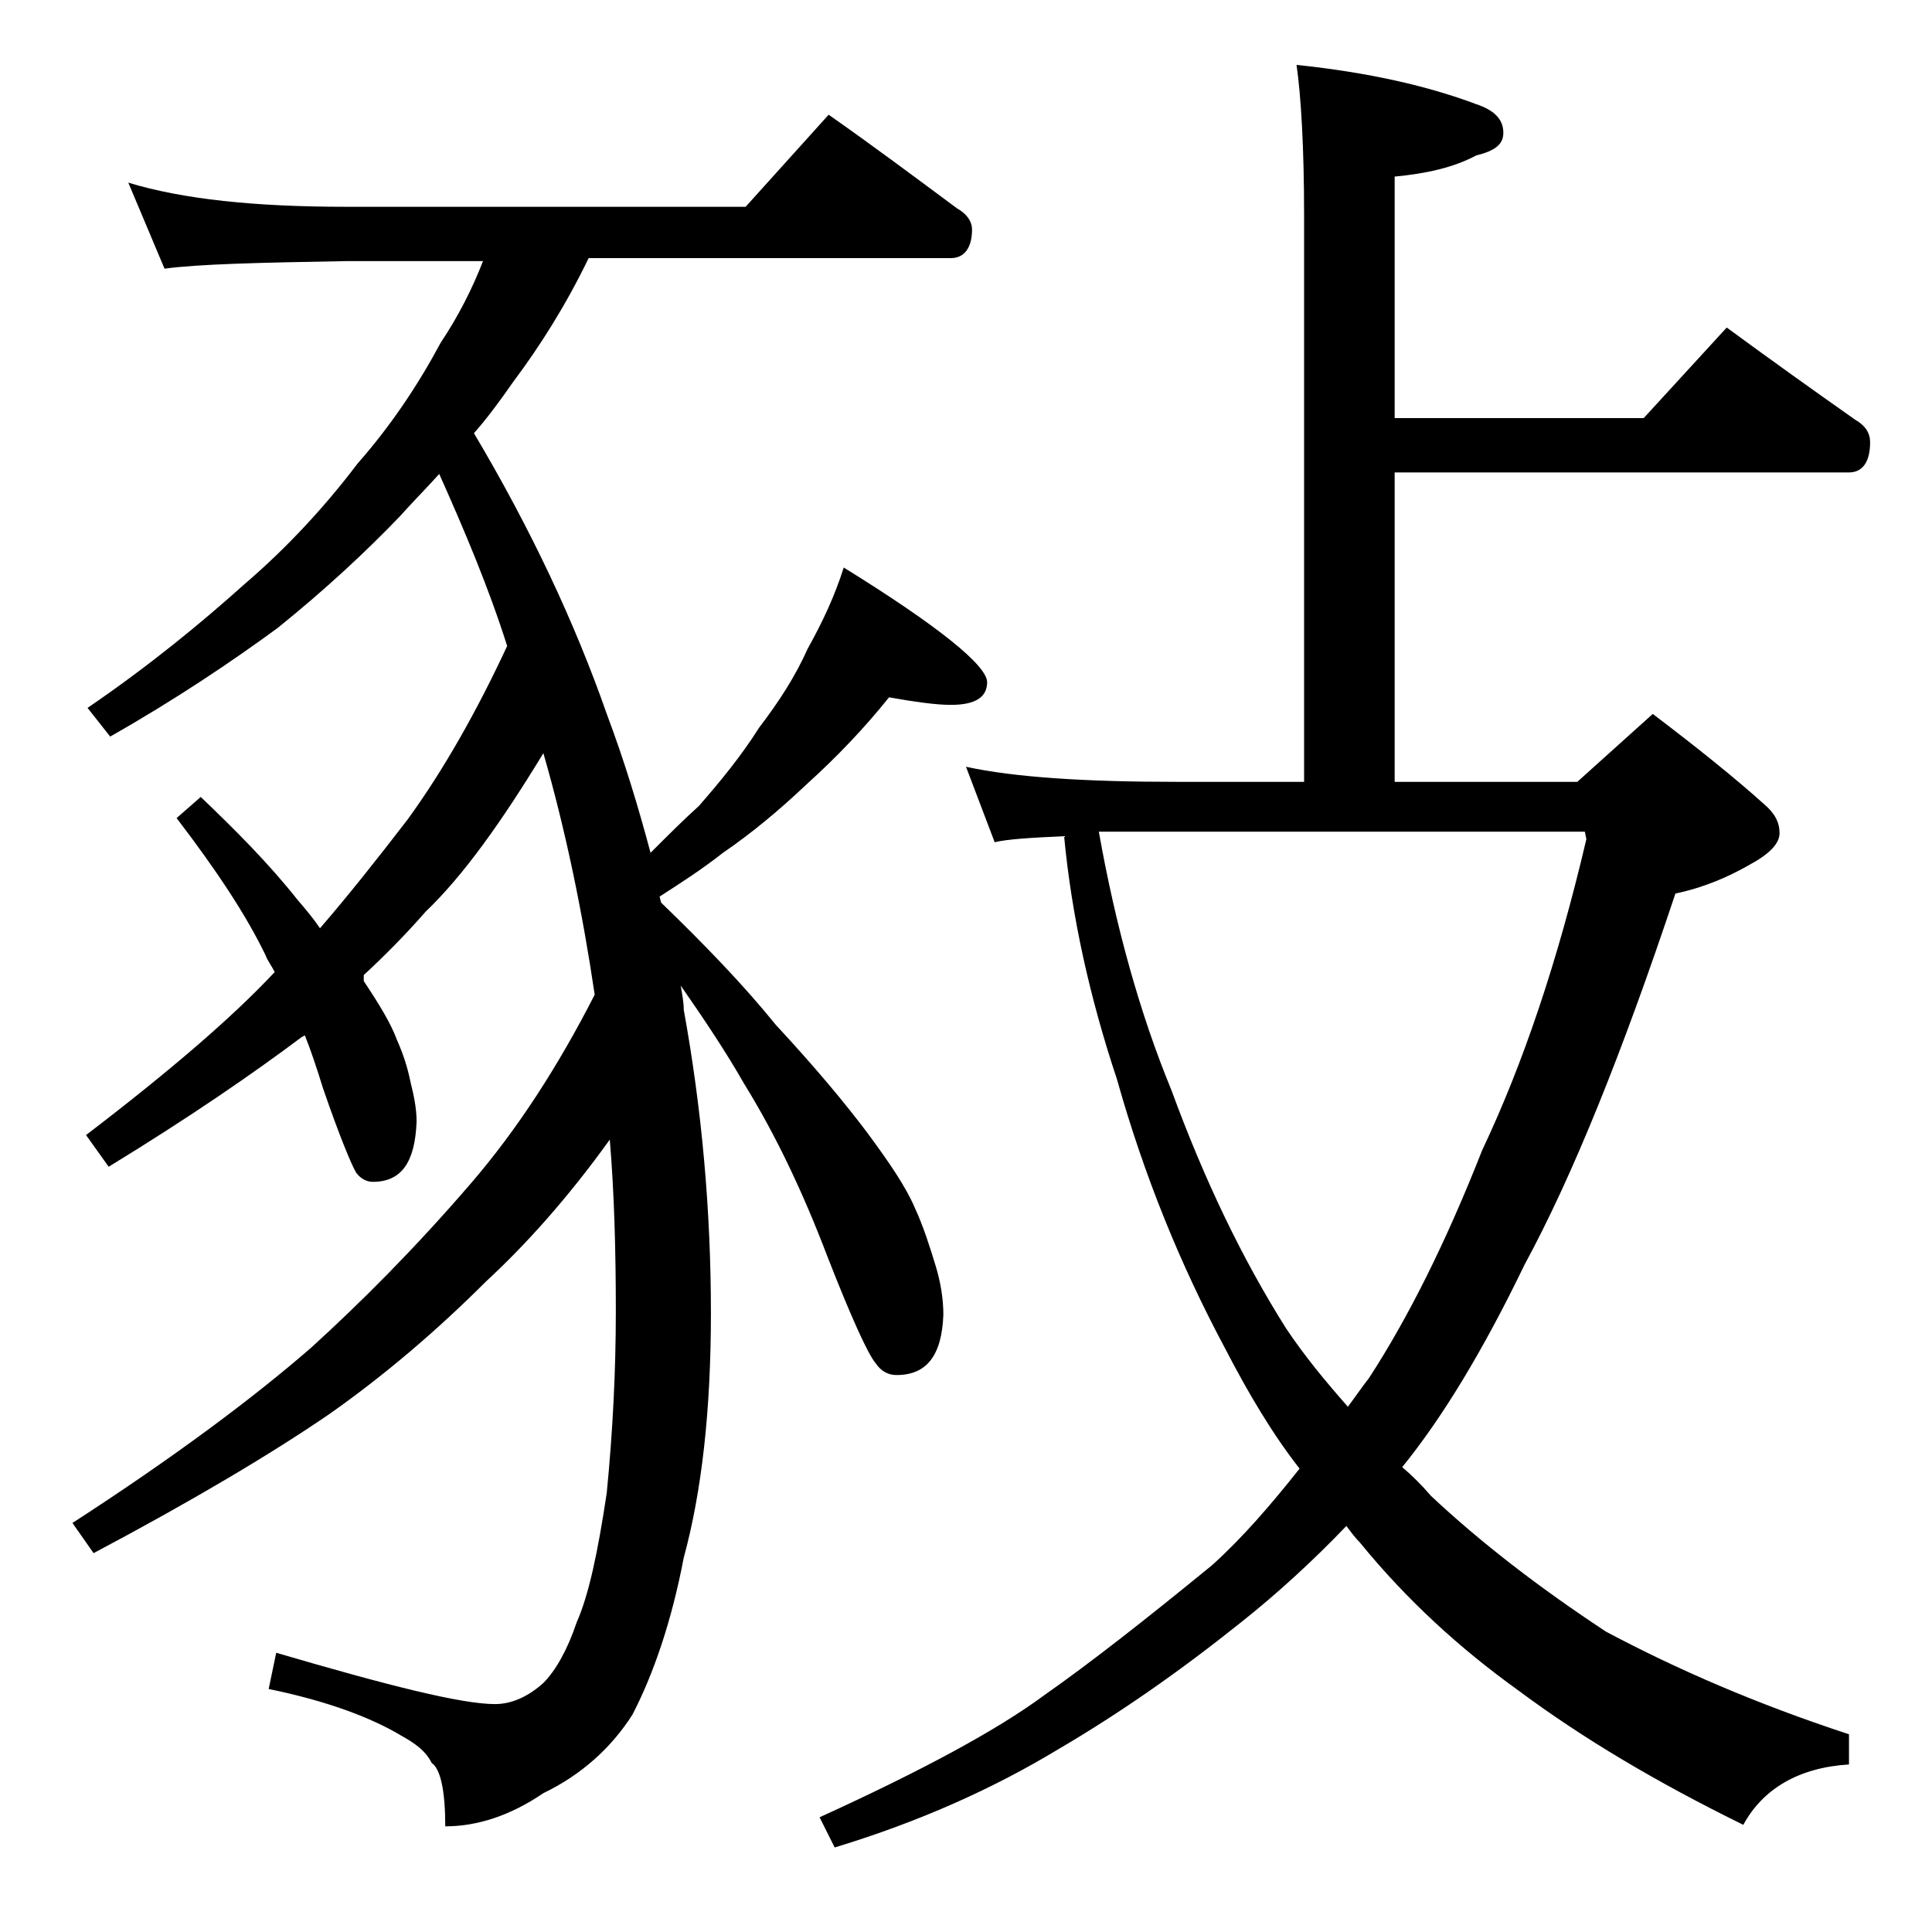 <?xml version="1.0" encoding="utf-8"?>
<!-- Generator: Adobe Illustrator 18.0.0, SVG Export Plug-In . SVG Version: 6.00 Build 0)  -->
<!DOCTYPE svg PUBLIC "-//W3C//DTD SVG 1.1//EN" "http://www.w3.org/Graphics/SVG/1.1/DTD/svg11.dtd">
<svg version="1.1" id="Layer_1" xmlns="http://www.w3.org/2000/svg" xmlns:xlink="http://www.w3.org/1999/xlink" x="0px" y="0px"
	 viewBox="0 0 128 128" enable-background="new 0 0 128 128" xml:space="preserve">
<path d="M8.5,12.1c3.6,1.1,8.4,1.6,14.4,1.6h26.5l5.5-6.1c3,2.1,5.8,4.2,8.5,6.2c0.7,0.4,1,0.9,1,1.4c0,1.2-0.5,1.9-1.4,1.9H39
	c-1.5,3.1-3.2,5.8-5,8.2c-0.9,1.3-1.8,2.5-2.6,3.4c3.8,6.4,6.7,12.6,8.8,18.6c1.2,3.2,2.1,6.2,2.9,9.2c1.2-1.2,2.2-2.2,3.2-3.1
	c1.4-1.6,2.8-3.3,4-5.2c1.3-1.7,2.4-3.4,3.2-5.2c1-1.8,1.8-3.5,2.4-5.4c6.3,3.9,9.5,6.5,9.5,7.6c0,1-0.8,1.5-2.4,1.5
	c-1,0-2.4-0.2-4.1-0.5c-1.6,2-3.4,3.9-5.5,5.8c-1.8,1.7-3.6,3.2-5.5,4.5c-1.4,1.1-2.8,2-4.2,2.9l0.1,0.4c2.9,2.8,5.5,5.5,7.6,8.1
	c2.6,2.8,4.6,5.2,6.1,7.2c1.4,1.9,2.5,3.5,3.1,4.9c0.6,1.3,1,2.6,1.4,3.9c0.3,1,0.5,2.1,0.5,3.2c-0.1,2.7-1.1,4-3.1,4
	c-0.5,0-1-0.2-1.4-0.8c-0.5-0.6-1.6-3-3.2-7.1c-1.6-4.2-3.4-8-5.5-11.4c-1.2-2.1-2.6-4.2-4.2-6.5c0.1,0.6,0.2,1.1,0.2,1.6
	c1.2,6.6,1.8,13.3,1.8,20.1c0,6.4-0.6,11.8-1.8,16.2c-0.8,4.2-2,7.7-3.4,10.4c-1.4,2.2-3.4,4-5.9,5.2c-2.2,1.5-4.4,2.2-6.5,2.2
	c0-2.3-0.3-3.8-0.9-4.2c-0.4-0.8-1.1-1.3-2-1.8c-2-1.2-4.9-2.3-8.8-3.1l0.5-2.4c7.5,2.2,12.3,3.4,14.5,3.4c1.1,0,2.2-0.5,3.2-1.4
	c0.8-0.8,1.6-2.2,2.2-4c0.8-1.8,1.4-4.6,2-8.6c0.4-4.1,0.6-8.1,0.6-12c0-4-0.1-7.8-0.4-11.4c-2.8,3.9-5.6,7-8.2,9.4
	c-3.2,3.2-6.7,6.2-10.4,8.8c-3.8,2.6-9,5.7-15.6,9.2l-1.4-2c6.8-4.4,12-8.3,15.8-11.6c3.3-3,6.9-6.6,10.6-10.9
	c3.1-3.6,5.8-7.8,8.2-12.5c-0.8-5.4-1.9-10.8-3.4-16c-2.8,4.6-5.3,8.1-7.8,10.5c-1.4,1.6-2.8,3-4.1,4.2V65c1,1.5,1.8,2.8,2.2,3.9
	c0.4,0.9,0.7,1.8,0.9,2.8c0.2,0.8,0.4,1.7,0.4,2.6c-0.1,2.7-1,4-2.9,4c-0.4,0-0.8-0.2-1.1-0.6c-0.3-0.5-1.1-2.4-2.2-5.6
	c-0.4-1.3-0.8-2.5-1.2-3.5l-0.2,0.1c-3.2,2.4-7.4,5.3-12.8,8.6l-1.5-2.1c5.5-4.2,9.7-7.8,12.5-10.8c-0.2-0.4-0.5-0.8-0.6-1.1
	c-1.3-2.7-3.3-5.7-5.9-9.1l1.6-1.4c2.3,2.2,4.5,4.4,6.4,6.8c0.6,0.7,1.1,1.3,1.5,1.9c1.9-2.2,3.8-4.6,5.8-7.2
	c2.4-3.3,4.6-7.2,6.6-11.5c-1.2-3.8-2.8-7.6-4.5-11.4c-0.9,1-1.8,1.9-2.6,2.8c-2.3,2.4-5,4.9-8.1,7.4c-3,2.2-6.7,4.7-11.1,7.2
	l-1.5-1.9c4.1-2.8,7.5-5.6,10.4-8.2c2.8-2.4,5.3-5.1,7.5-8c2.2-2.5,4-5.2,5.5-8c1.2-1.8,2.1-3.6,2.8-5.4h-9.1
	c-5.8,0.1-9.8,0.2-12,0.5L8.5,12.1z M85.9,4.3c4.8,0.5,8.7,1.4,11.9,2.6c1.2,0.4,1.8,1,1.8,1.9c0,0.8-0.6,1.2-1.8,1.5
	c-1.5,0.8-3.3,1.2-5.4,1.4v16h16.5l5.5-6c3,2.2,5.8,4.2,8.5,6.1c0.7,0.4,1,0.9,1,1.5c0,1.3-0.5,2-1.4,2H92.4v20.5h12.1l5-4.5
	c2.9,2.2,5.4,4.2,7.4,6c0.7,0.6,1,1.2,1,1.9c0,0.7-0.7,1.4-2,2.1c-1.4,0.8-3,1.5-4.9,1.9c-3.5,10.5-6.8,18.7-10,24.6
	c-2.8,5.8-5.5,10.2-8.1,13.4c0.7,0.6,1.3,1.2,1.9,1.9c3.3,3.1,7.2,6.1,11.6,9c4.7,2.5,10,4.8,16.1,6.8v2c-3.3,0.2-5.7,1.6-7,4
	c-5.7-2.8-10.6-5.7-14.9-8.9c-3.9-2.8-7.4-6-10.5-9.8c-0.3-0.3-0.6-0.7-0.9-1.1c-2.2,2.3-4.6,4.5-7,6.4c-4,3.2-8,6-12.1,8.4
	c-4.3,2.6-9.2,4.8-14.8,6.5l-1-2c6.8-3.1,11.8-5.8,14.9-8.1c3-2.1,6.7-5,11.1-8.6c2-1.8,3.9-4,5.8-6.4c-1.8-2.3-3.4-5-4.9-7.9
	c-3-5.6-5.4-11.5-7.2-17.9c-1.8-5.4-3-10.8-3.5-16.1c-2.2,0.1-3.8,0.2-4.6,0.4L64,50.8c3.2,0.7,7.9,1,14,1h8.4V14.3
	C86.4,9.8,86.2,6.4,85.9,4.3z M72.8,55.1c1.1,6.2,2.7,12,4.8,17.1c2.2,6,4.7,11.2,7.6,15.8c1.2,1.8,2.6,3.5,4.1,5.2
	c0.6-0.8,1-1.4,1.4-1.9c2.6-4,5.1-9,7.5-15.1c2.7-5.7,5-12.5,6.9-20.6l-0.1-0.5H72.8z"/>
</svg>

